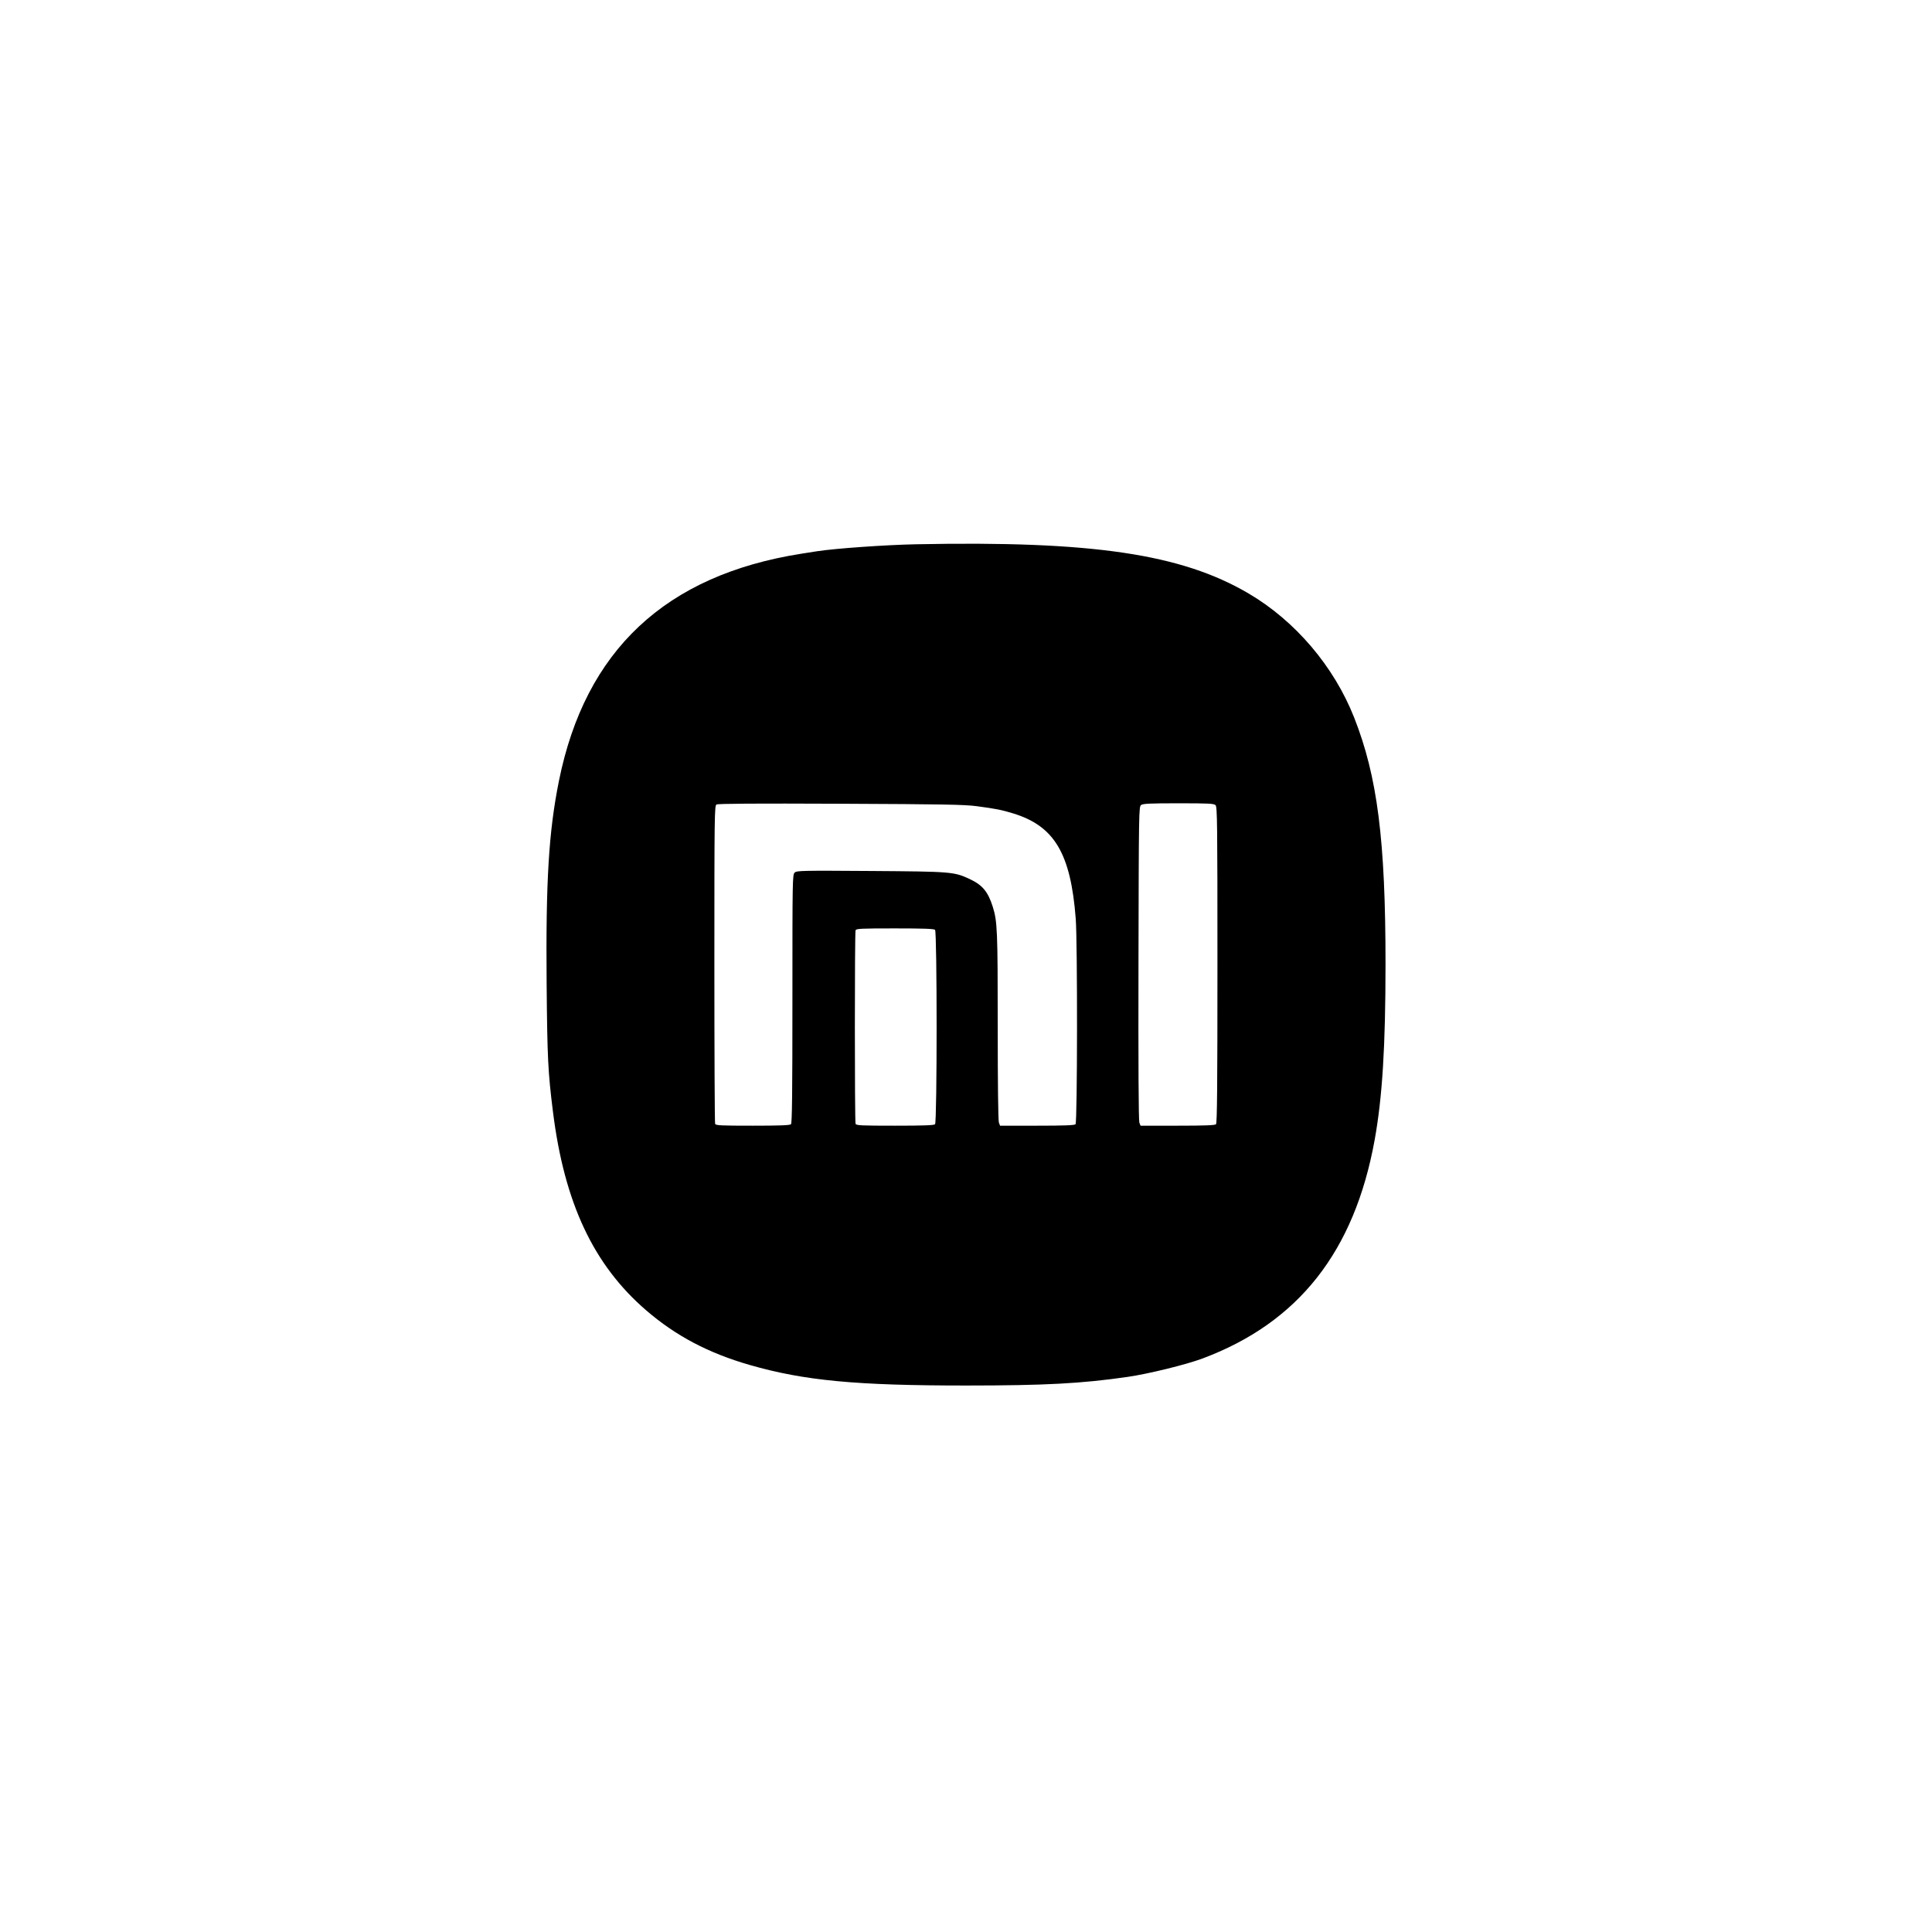 <?xml version="1.0" encoding="UTF-8"?> <svg xmlns="http://www.w3.org/2000/svg" width="700" height="700" viewBox="0 0 700 700" fill="none"><path fill-rule="evenodd" clip-rule="evenodd" d="M331.914 197.199C320.872 197.42 302.556 198.71 296.025 199.727C295.307 199.839 292.763 200.238 290.37 200.614C241.124 208.361 212.024 235.641 202.503 282.984C198.809 301.35 197.725 319.283 198.056 356.546C198.295 383.421 198.54 388.37 200.352 402.846C204.485 435.873 215.036 458.326 234.161 474.794C244.889 484.032 256.724 490.268 271.701 494.573C291.386 500.232 310.141 502.008 350.14 502C378.576 501.995 391.865 501.286 408.477 498.888C416.079 497.791 429.685 494.453 435.666 492.219C470.451 479.219 490.737 453.466 498.065 413.004C500.849 397.627 501.995 379.131 502 349.453C502.008 304.436 499.078 281.376 490.629 259.966C483.326 241.462 469.325 224.998 452.435 215.056C428.042 200.697 395.801 195.92 331.914 197.199ZM353.882 292.097C360.9 293.036 362.825 293.417 367.045 294.703C382.03 299.27 387.947 309.213 389.758 332.868C390.424 341.572 390.359 406.659 389.684 407.335C389.301 407.719 385.603 407.858 375.753 407.858H362.343L361.919 406.74C361.657 406.049 361.495 392.757 361.495 371.903C361.495 337.143 361.357 333.808 359.701 328.548C357.972 323.058 355.945 320.632 351.272 318.463C345.652 315.855 344.662 315.775 315.453 315.574C290.619 315.403 288.713 315.443 287.939 316.144C287.13 316.877 287.107 318.148 287.107 361.855C287.107 396.241 286.985 406.935 286.585 407.335C286.202 407.719 282.516 407.858 272.711 407.858C260.937 407.858 259.328 407.777 259.095 407.169C258.95 406.79 258.831 380.713 258.831 349.221C258.831 295.158 258.874 291.936 259.592 291.493C260.128 291.163 273.447 291.08 304.508 291.211C341.792 291.369 349.474 291.507 353.882 292.097ZM440.42 291.732C441.034 292.348 441.103 298.198 441.103 349.614C441.103 393.521 440.982 406.934 440.581 407.335C440.198 407.719 436.499 407.858 426.65 407.858H413.24L412.808 406.719C412.528 405.981 412.417 385.682 412.493 348.932C412.607 293.431 412.627 292.272 413.454 291.666C414.138 291.165 416.72 291.047 427.017 291.047C438 291.047 439.83 291.141 440.42 291.732ZM338.787 336.9C339.543 337.658 339.543 406.578 338.787 407.335C338.403 407.721 334.573 407.858 324.261 407.858C311.892 407.858 310.225 407.778 309.992 407.169C309.647 406.268 309.647 337.967 309.992 337.066C310.225 336.458 311.892 336.377 324.261 336.377C334.573 336.377 338.403 336.515 338.787 336.9Z" fill="black"></path></svg> 